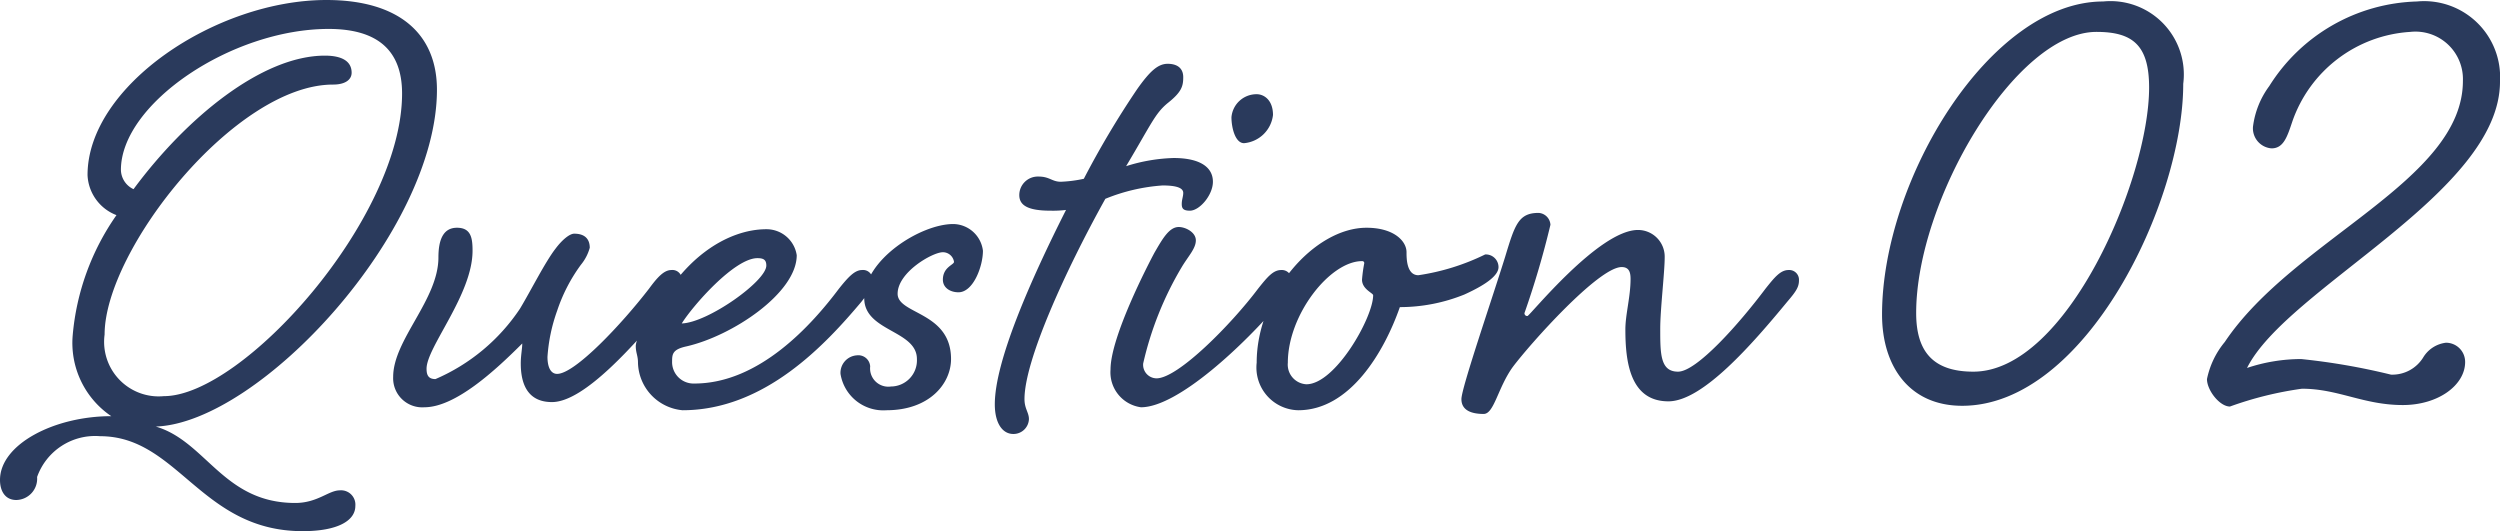 <svg xmlns="http://www.w3.org/2000/svg" width="84.25" height="17.9" viewBox="0 0 84.25 17.9">
  <g id="グループ_5032" data-name="グループ 5032" transform="translate(-0.375 -16.918)">
    <path id="パス_325" data-name="パス 325" d="M-1.625,16.525c0,.375.175.675.55.675a.717.717,0,0,0,.7-.775A2.074,2.074,0,0,1,1.75,15.05c2.625,0,3.4,3.2,6.825,3.2,1.175,0,1.775-.35,1.775-.85a.483.483,0,0,0-.525-.525c-.375,0-.75.425-1.5.425-2.425,0-3-2.075-4.7-2.575C7.125,14.6,13.1,8.15,13.1,3.375,13.1,1.475,11.8.35,9.375.35c-3.725,0-8.05,2.9-8.05,5.9A1.515,1.515,0,0,0,2.3,7.6,8.3,8.3,0,0,0,.825,11.65a2.977,2.977,0,0,0,1.3,2.725C.2,14.375-1.625,15.325-1.625,16.525ZM2.45,6.075c0-2.225,3.725-4.75,7-4.75q2.475,0,2.475,2.175c0,4.225-5.375,10.2-8.025,10.2a1.839,1.839,0,0,1-2-2.075C1.9,8.775,6.3,3.2,9.6,3.2c.425,0,.625-.175.625-.4,0-.4-.35-.575-.9-.575-2.125,0-4.675,2.1-6.45,4.5A.73.73,0,0,1,2.45,6.075Zm14.7,6.875c-.2,0-.325-.2-.325-.575a5.71,5.71,0,0,1,.325-1.55,5.592,5.592,0,0,1,.8-1.55,1.553,1.553,0,0,0,.3-.575c0-.225-.1-.475-.525-.475-.15,0-.4.2-.625.5-.35.45-.825,1.4-1.2,2.025a6.522,6.522,0,0,1-2.85,2.375c-.25,0-.3-.15-.3-.35,0-.725,1.55-2.5,1.55-3.975,0-.425-.05-.775-.525-.775s-.625.425-.625,1c0,1.425-1.525,2.775-1.525,4.025a.98.98,0,0,0,1.05,1.025c1.05,0,2.4-1.25,3.3-2.15,0,.175-.05.4-.05.675,0,.6.175,1.3,1.05,1.3,1.1,0,2.8-1.95,4-3.375.275-.35.375-.5.375-.725A.316.316,0,0,0,21,9.45c-.25,0-.475.25-.75.625C19.325,11.275,17.75,12.95,17.15,12.95Zm4.625.325a.723.723,0,0,1-.75-.75c0-.25.025-.4.475-.5,1.55-.35,3.725-1.8,3.725-3.075A1.029,1.029,0,0,0,24.2,8.075c-1.275,0-2.95.95-3.975,3.325a.752.752,0,0,0-.425.6c0,.25.075.325.075.575a1.649,1.649,0,0,0,1.5,1.6c2.775,0,4.825-2.225,6.025-3.65.275-.35.375-.5.375-.725a.316.316,0,0,0-.35-.35c-.25,0-.475.25-.775.625C25.75,11.275,23.975,13.275,21.775,13.275ZM23.9,9.05c.2,0,.3.05.3.25,0,.525-1.975,1.925-2.85,1.95C21.725,10.65,23.125,9.05,23.9,9.05Zm5.375,3.4a.881.881,0,0,1-.875.925.615.615,0,0,1-.7-.675.4.4,0,0,0-.45-.375.591.591,0,0,0-.55.625,1.46,1.46,0,0,0,1.55,1.225c1.45,0,2.175-.9,2.175-1.725,0-1.6-1.8-1.5-1.8-2.2,0-.725,1.175-1.4,1.525-1.4a.38.38,0,0,1,.375.325c0,.1-.375.175-.375.6,0,.275.25.425.525.425.5,0,.825-.875.825-1.4a1.021,1.021,0,0,0-1-.9c-1.1,0-3,1.2-3,2.5C27.5,11.525,29.275,11.475,29.275,12.45Zm4.1-6.15a.625.625,0,0,0-.65.625c0,.35.3.525,1.05.525a3.692,3.692,0,0,0,.525-.025c-1.2,2.375-2.4,5.1-2.4,6.55,0,.625.25,1,.625,1a.521.521,0,0,0,.525-.5c0-.225-.15-.35-.15-.675,0-1.3,1.375-4.325,2.725-6.75A6.227,6.227,0,0,1,37.55,6.6c.375,0,.7.05.7.25,0,.125-.05.225-.05.375s.05.225.275.225c.325,0,.775-.525.775-.975,0-.5-.45-.8-1.325-.8a5.806,5.806,0,0,0-1.6.275c.85-1.425.975-1.775,1.4-2.125.475-.375.525-.575.525-.875s-.2-.45-.525-.45-.6.25-1.025.85a30.2,30.2,0,0,0-1.8,3.025,4.392,4.392,0,0,1-.775.1C33.825,6.475,33.75,6.3,33.375,6.3Zm7.35-2.775a.848.848,0,0,0-.85.775c0,.35.125.875.425.875a1.077,1.077,0,0,0,.975-.95C41.275,3.725,40.975,3.525,40.725,3.525ZM37.35,13.1a.457.457,0,0,1-.45-.5,11.177,11.177,0,0,1,1.3-3.25c.225-.375.475-.625.475-.9S38.325,8,38.1,8c-.325,0-.55.4-.825.875C37.075,9.25,35.8,11.7,35.8,12.8a1.188,1.188,0,0,0,1.025,1.275c1.25,0,3.5-2.125,4.7-3.55.275-.35.375-.5.375-.725a.328.328,0,0,0-.35-.35c-.275,0-.475.25-.775.625C39.875,11.275,38.075,13.1,37.35,13.1Zm7.075-5.075c-1.75,0-3.7,2.225-3.7,4.55a1.439,1.439,0,0,0,1.4,1.6c1.75,0,2.9-1.975,3.425-3.475a5.806,5.806,0,0,0,2.175-.425c.825-.375,1.15-.675,1.15-.925a.428.428,0,0,0-.45-.425,7.641,7.641,0,0,1-2.25.7c-.4,0-.4-.575-.4-.775C45.775,8.475,45.35,8.025,44.425,8.025Zm-.15,1.125a.066.066,0,0,1,.075.075,4.867,4.867,0,0,0-.075.55c0,.325.375.45.375.525,0,.75-1.275,3-2.25,3a.663.663,0,0,1-.625-.725C41.775,10.95,43.2,9.15,44.275,9.15Zm10.65,3.725c-.6,0-.6-.6-.6-1.45,0-.65.15-1.9.15-2.4a.9.9,0,0,0-.9-.925c-1.325,0-3.65,2.9-3.725,2.9a.092.092,0,0,1-.1-.1,30.084,30.084,0,0,0,.875-2.975.425.425,0,0,0-.4-.4c-.675,0-.8.4-1.125,1.475-.45,1.45-1.475,4.425-1.475,4.8,0,.4.375.5.75.5.35,0,.475-.875.975-1.575.6-.8,2.9-3.375,3.675-3.375.25,0,.3.175.3.4,0,.6-.175,1.2-.175,1.7,0,1.075.15,2.425,1.45,2.425,1.15,0,2.825-1.925,4-3.35.3-.35.4-.5.4-.725a.328.328,0,0,0-.35-.35c-.275,0-.475.25-.775.625C56.975,11.275,55.55,12.875,54.925,12.875Z" transform="translate(2 16.568)" fill="#2a3a5c"/>
    <path id="パス_324" data-name="パス 324" d="M7.025-12.575c1.225,0,1.775.45,1.775,1.875,0,3.075-2.775,9.575-5.925,9.575C1.5-1.125.95-1.825.95-3.1.95-6.9,4.3-12.575,7.025-12.575ZM7.25-13.6C3.45-13.6-.2-7.6-.2-3.05-.2-1.3.725.025,2.5.025c4.15,0,7.45-6.85,7.45-10.85A2.472,2.472,0,0,0,7.25-13.6Zm4.1,11.475a2.853,2.853,0,0,0-.6,1.25c0,.375.425.925.775.925a11.892,11.892,0,0,1,2.425-.6c1.225,0,2.075.55,3.4.55,1.2,0,2.1-.675,2.1-1.45a.645.645,0,0,0-.65-.65,1.041,1.041,0,0,0-.75.475,1.223,1.223,0,0,1-1.1.6,22.145,22.145,0,0,0-3.025-.525,5.773,5.773,0,0,0-1.825.3c1.35-2.7,8.525-5.9,8.525-9.65a2.561,2.561,0,0,0-2.8-2.7,6.071,6.071,0,0,0-4.975,2.85,2.9,2.9,0,0,0-.55,1.375.678.678,0,0,0,.625.725c.4,0,.525-.375.7-.9A4.5,4.5,0,0,1,17.6-12.575a1.6,1.6,0,0,1,1.775,1.65C19.375-7.55,13.675-5.6,11.35-2.125Z" transform="translate(64 30.568)" fill="#2a3a5c"/>
  </g>
</svg>
